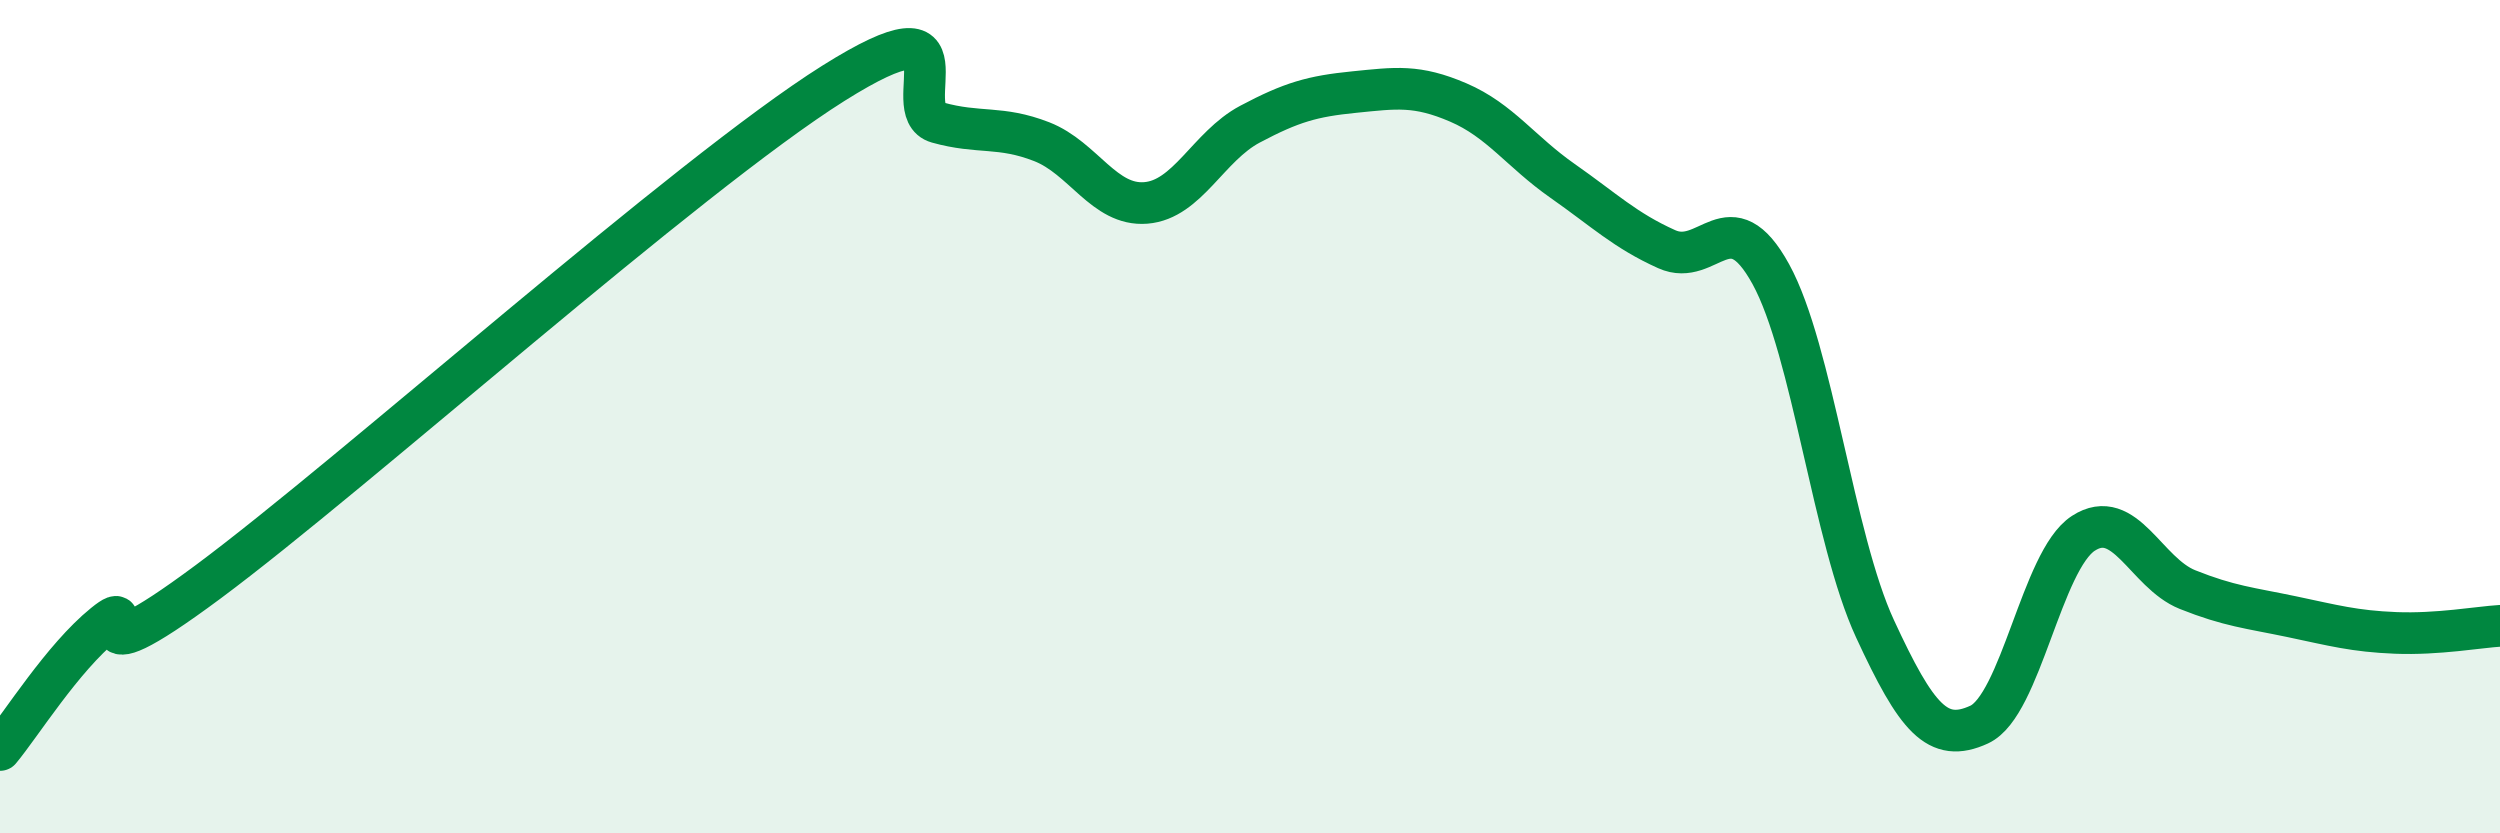 
    <svg width="60" height="20" viewBox="0 0 60 20" xmlns="http://www.w3.org/2000/svg">
      <path
        d="M 0,18 C 0.5,17.4 1.5,15.79 2.5,14.98 C 3.5,14.17 1.5,16.56 5,13.96 C 8.5,11.36 16.5,4.2 20,2 C 23.5,-0.2 21.5,2.66 22.5,2.94 C 23.5,3.22 24,3.01 25,3.4 C 26,3.79 26.5,4.95 27.5,4.87 C 28.5,4.79 29,3.51 30,2.98 C 31,2.45 31.5,2.31 32.5,2.21 C 33.5,2.11 34,2.03 35,2.46 C 36,2.89 36.5,3.64 37.5,4.34 C 38.5,5.04 39,5.53 40,5.98 C 41,6.43 41.5,4.76 42.5,6.58 C 43.5,8.4 44,12.93 45,15.09 C 46,17.25 46.5,17.85 47.5,17.39 C 48.5,16.93 49,13.45 50,12.8 C 51,12.15 51.5,13.75 52.5,14.15 C 53.5,14.55 54,14.59 55,14.8 C 56,15.01 56.5,15.15 57.5,15.19 C 58.5,15.23 59.5,15.05 60,15.02L60 20L0 20Z"
        fill="#008740"
        opacity="0.1"
        stroke-linecap="round"
        stroke-linejoin="round"
      />
      <path
        d="M 0,18 C 0.5,17.4 1.5,15.79 2.5,14.98 C 3.5,14.17 1.5,16.56 5,13.96 C 8.5,11.36 16.5,4.2 20,2 C 23.5,-0.2 21.5,2.66 22.5,2.94 C 23.5,3.22 24,3.01 25,3.4 C 26,3.79 26.5,4.95 27.5,4.87 C 28.5,4.79 29,3.51 30,2.98 C 31,2.45 31.5,2.31 32.5,2.21 C 33.5,2.11 34,2.03 35,2.46 C 36,2.89 36.5,3.64 37.5,4.34 C 38.5,5.04 39,5.53 40,5.98 C 41,6.43 41.5,4.76 42.5,6.58 C 43.5,8.4 44,12.93 45,15.09 C 46,17.25 46.5,17.85 47.5,17.39 C 48.5,16.93 49,13.45 50,12.8 C 51,12.15 51.5,13.75 52.5,14.15 C 53.5,14.55 54,14.59 55,14.8 C 56,15.01 56.5,15.15 57.5,15.19 C 58.5,15.23 59.5,15.05 60,15.02"
        stroke="#008740"
        stroke-width="1"
        fill="none"
        stroke-linecap="round"
        stroke-linejoin="round"
      />
    </svg>
  